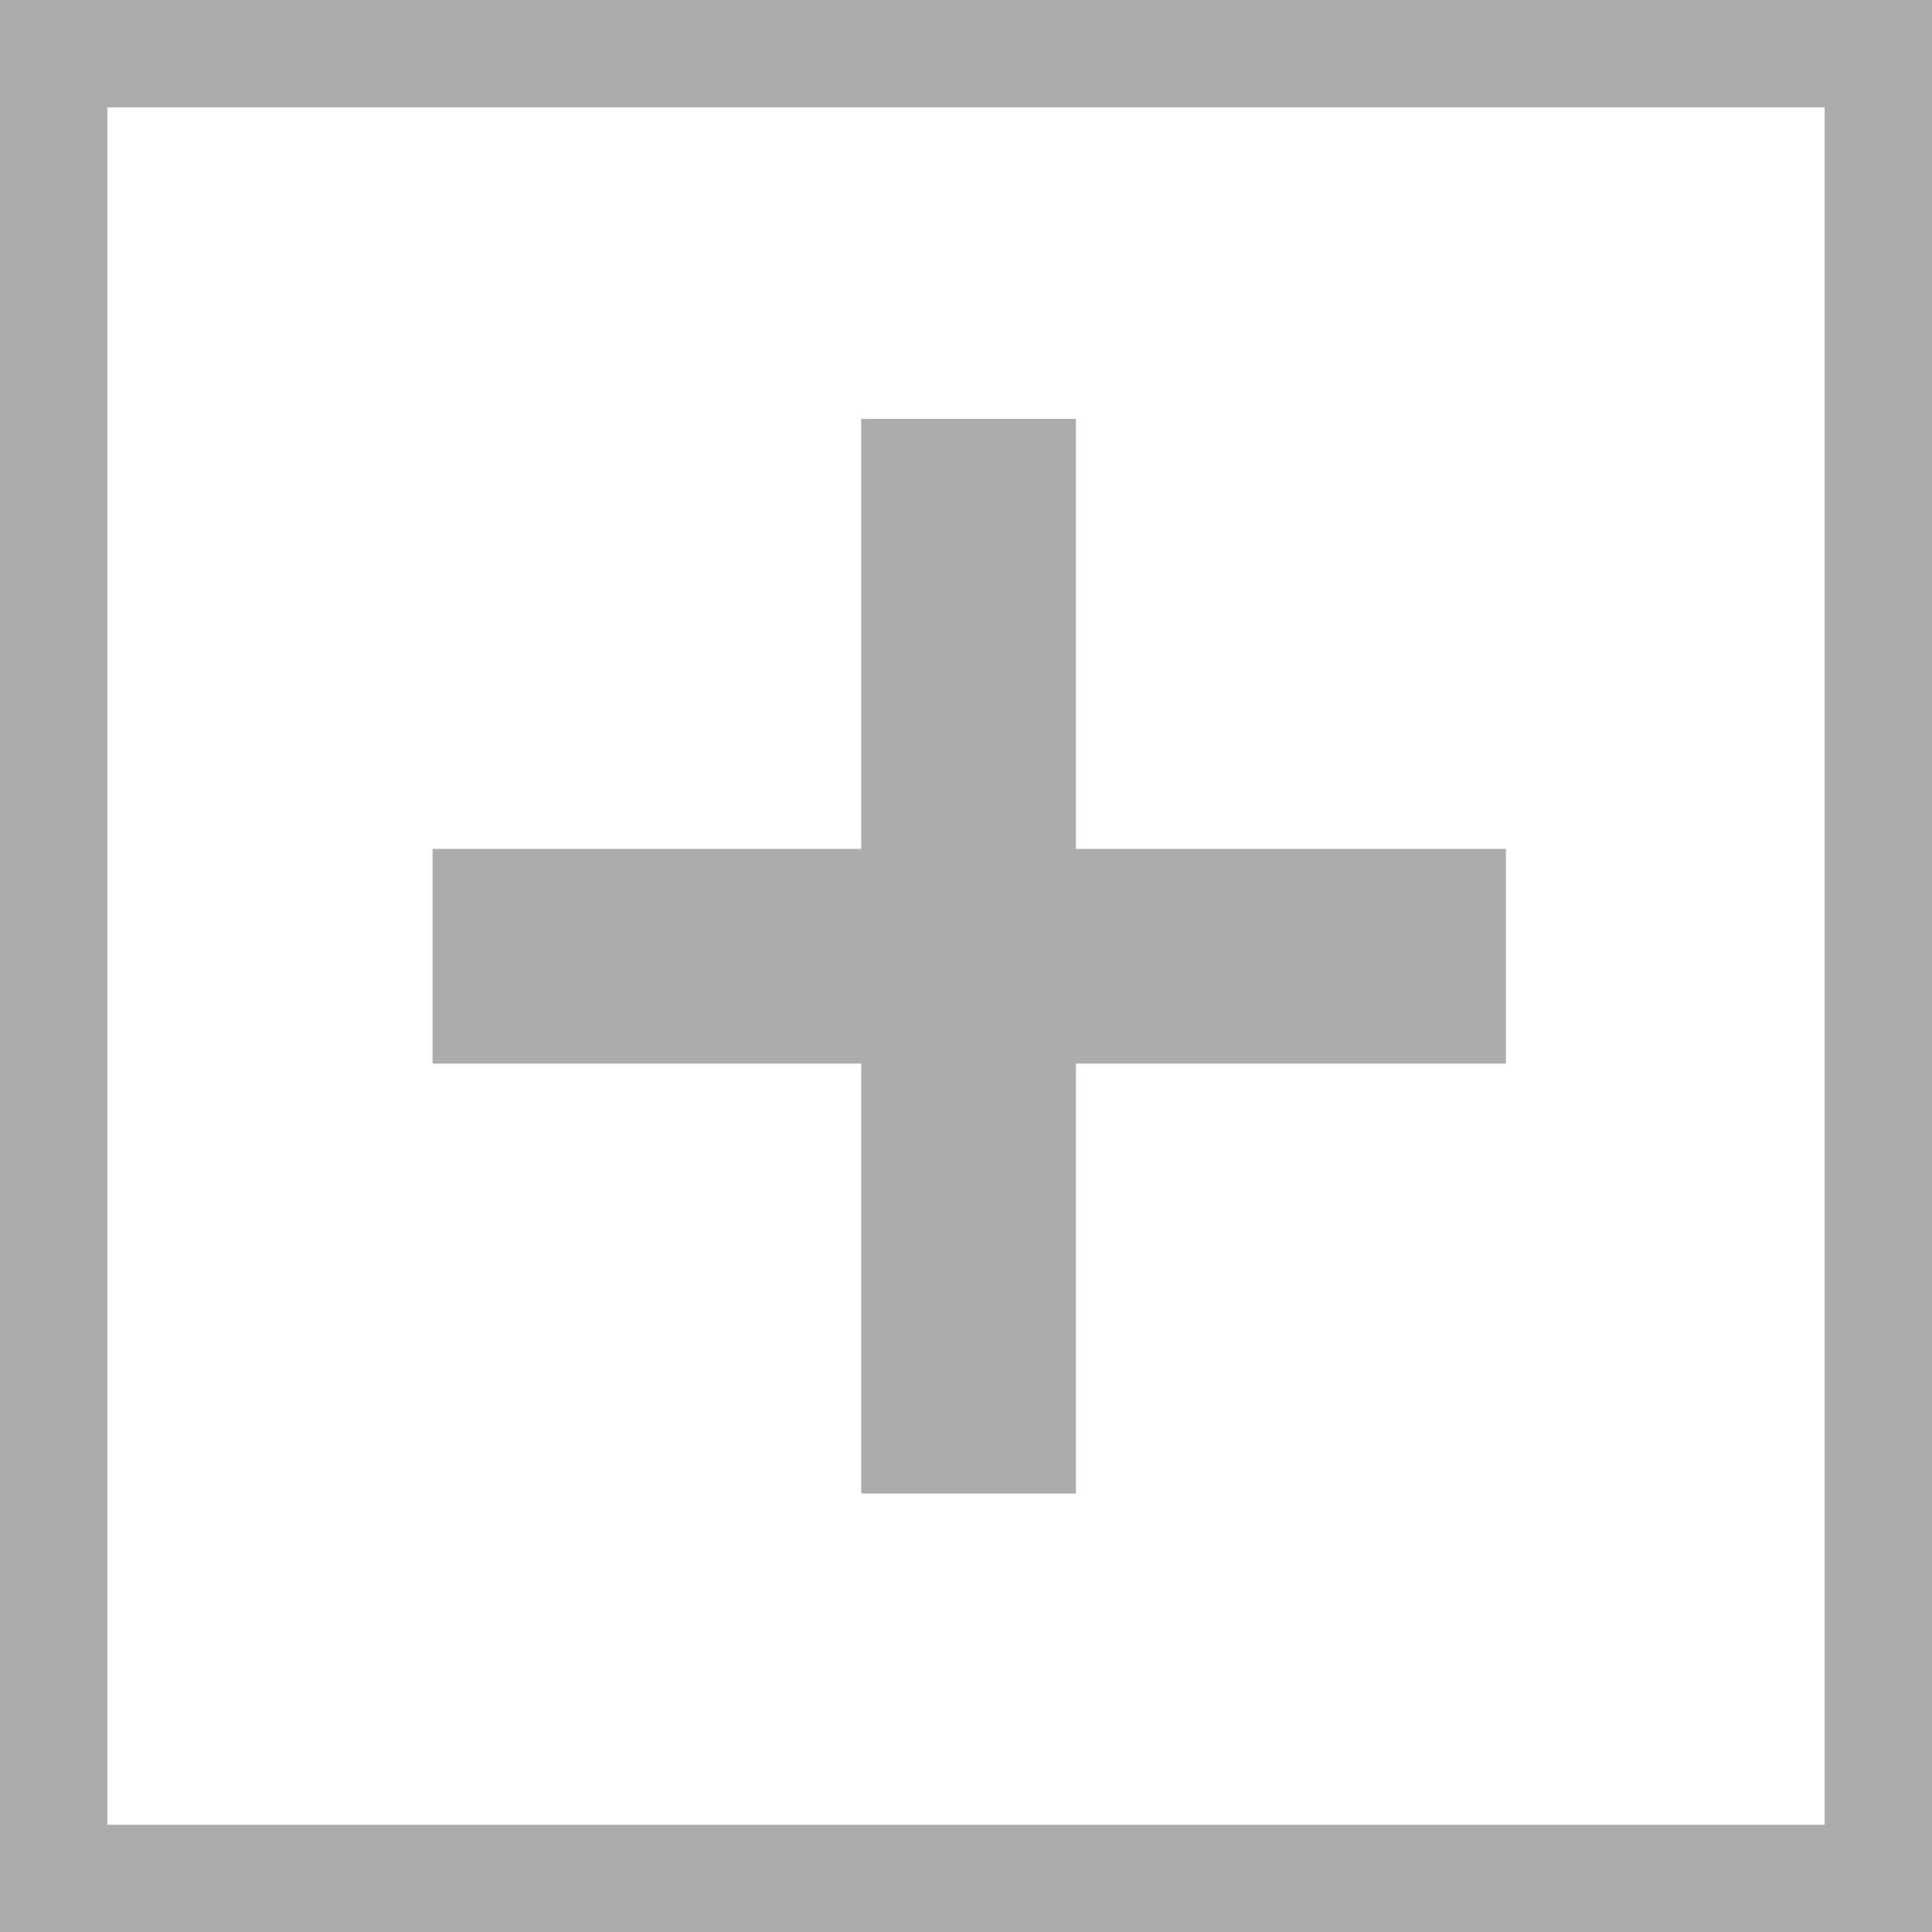 <?xml version="1.0" encoding="utf-8"?>
<!-- Generator: Adobe Illustrator 16.0.0, SVG Export Plug-In . SVG Version: 6.00 Build 0)  -->
<!DOCTYPE svg PUBLIC "-//W3C//DTD SVG 1.1//EN" "http://www.w3.org/Graphics/SVG/1.1/DTD/svg11.dtd">
<svg version="1.1" id="Layer_1" xmlns="http://www.w3.org/2000/svg" xmlns:xlink="http://www.w3.org/1999/xlink" x="0px" y="0px"
	 width="18px" height="18px" viewBox="23.333 45.917 18 18" enable-background="new 23.333 45.917 18 18" xml:space="preserve">
<g>
	<path fill="none" stroke="#ACACAC" stroke-width="2" d="M32.357,49.82v10.012"/>
	<path fill="none" stroke="#ACACAC" stroke-width="2" d="M27.363,54.826h10"/>
</g>
<rect x="23.833" y="46.417" fill="none" stroke="#ACACAC" width="17" height="17.001"/>
</svg>
